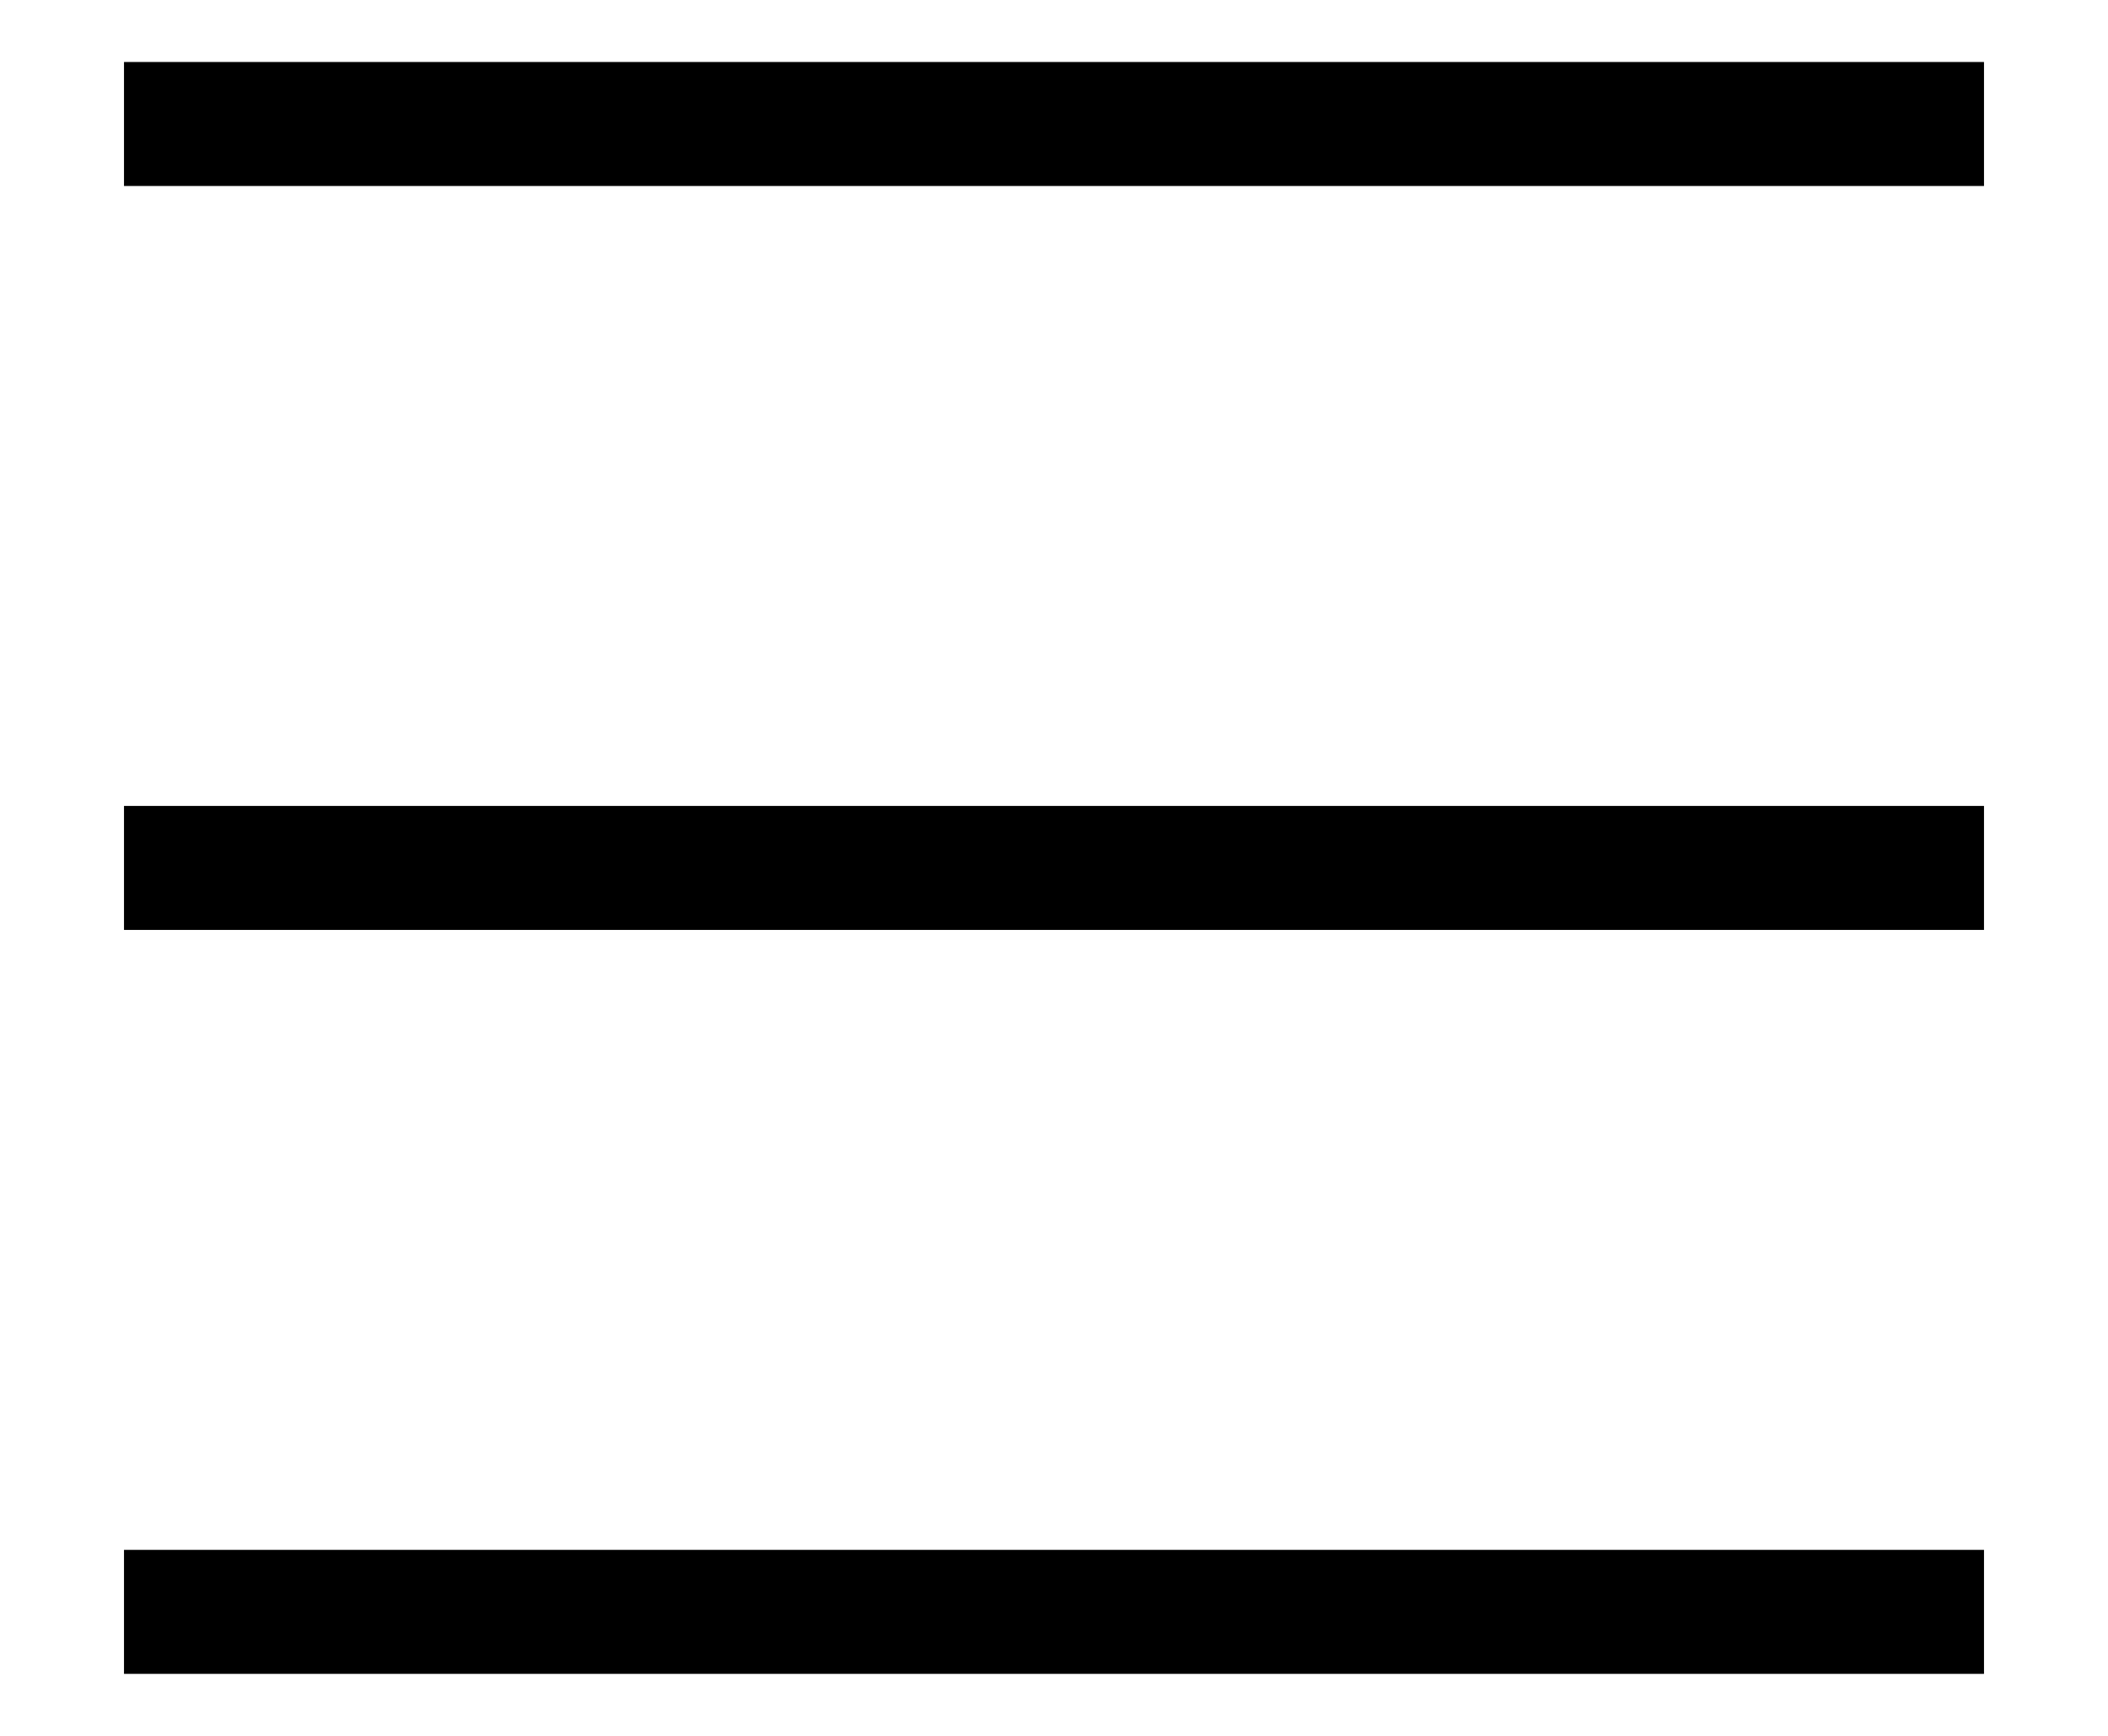 <svg className="w-5 h-5" aria-hidden="true" xmlns="http://www.w3.org/2000/svg"
fill="none"
viewBox="0 0 17 14">
  <path stroke="currentColor" strokeLinecap="round"  strokeLinejoin="round" strokeWidth="2"   d="M1 1h15M1 7h15M1 13h15"
/>
</svg>